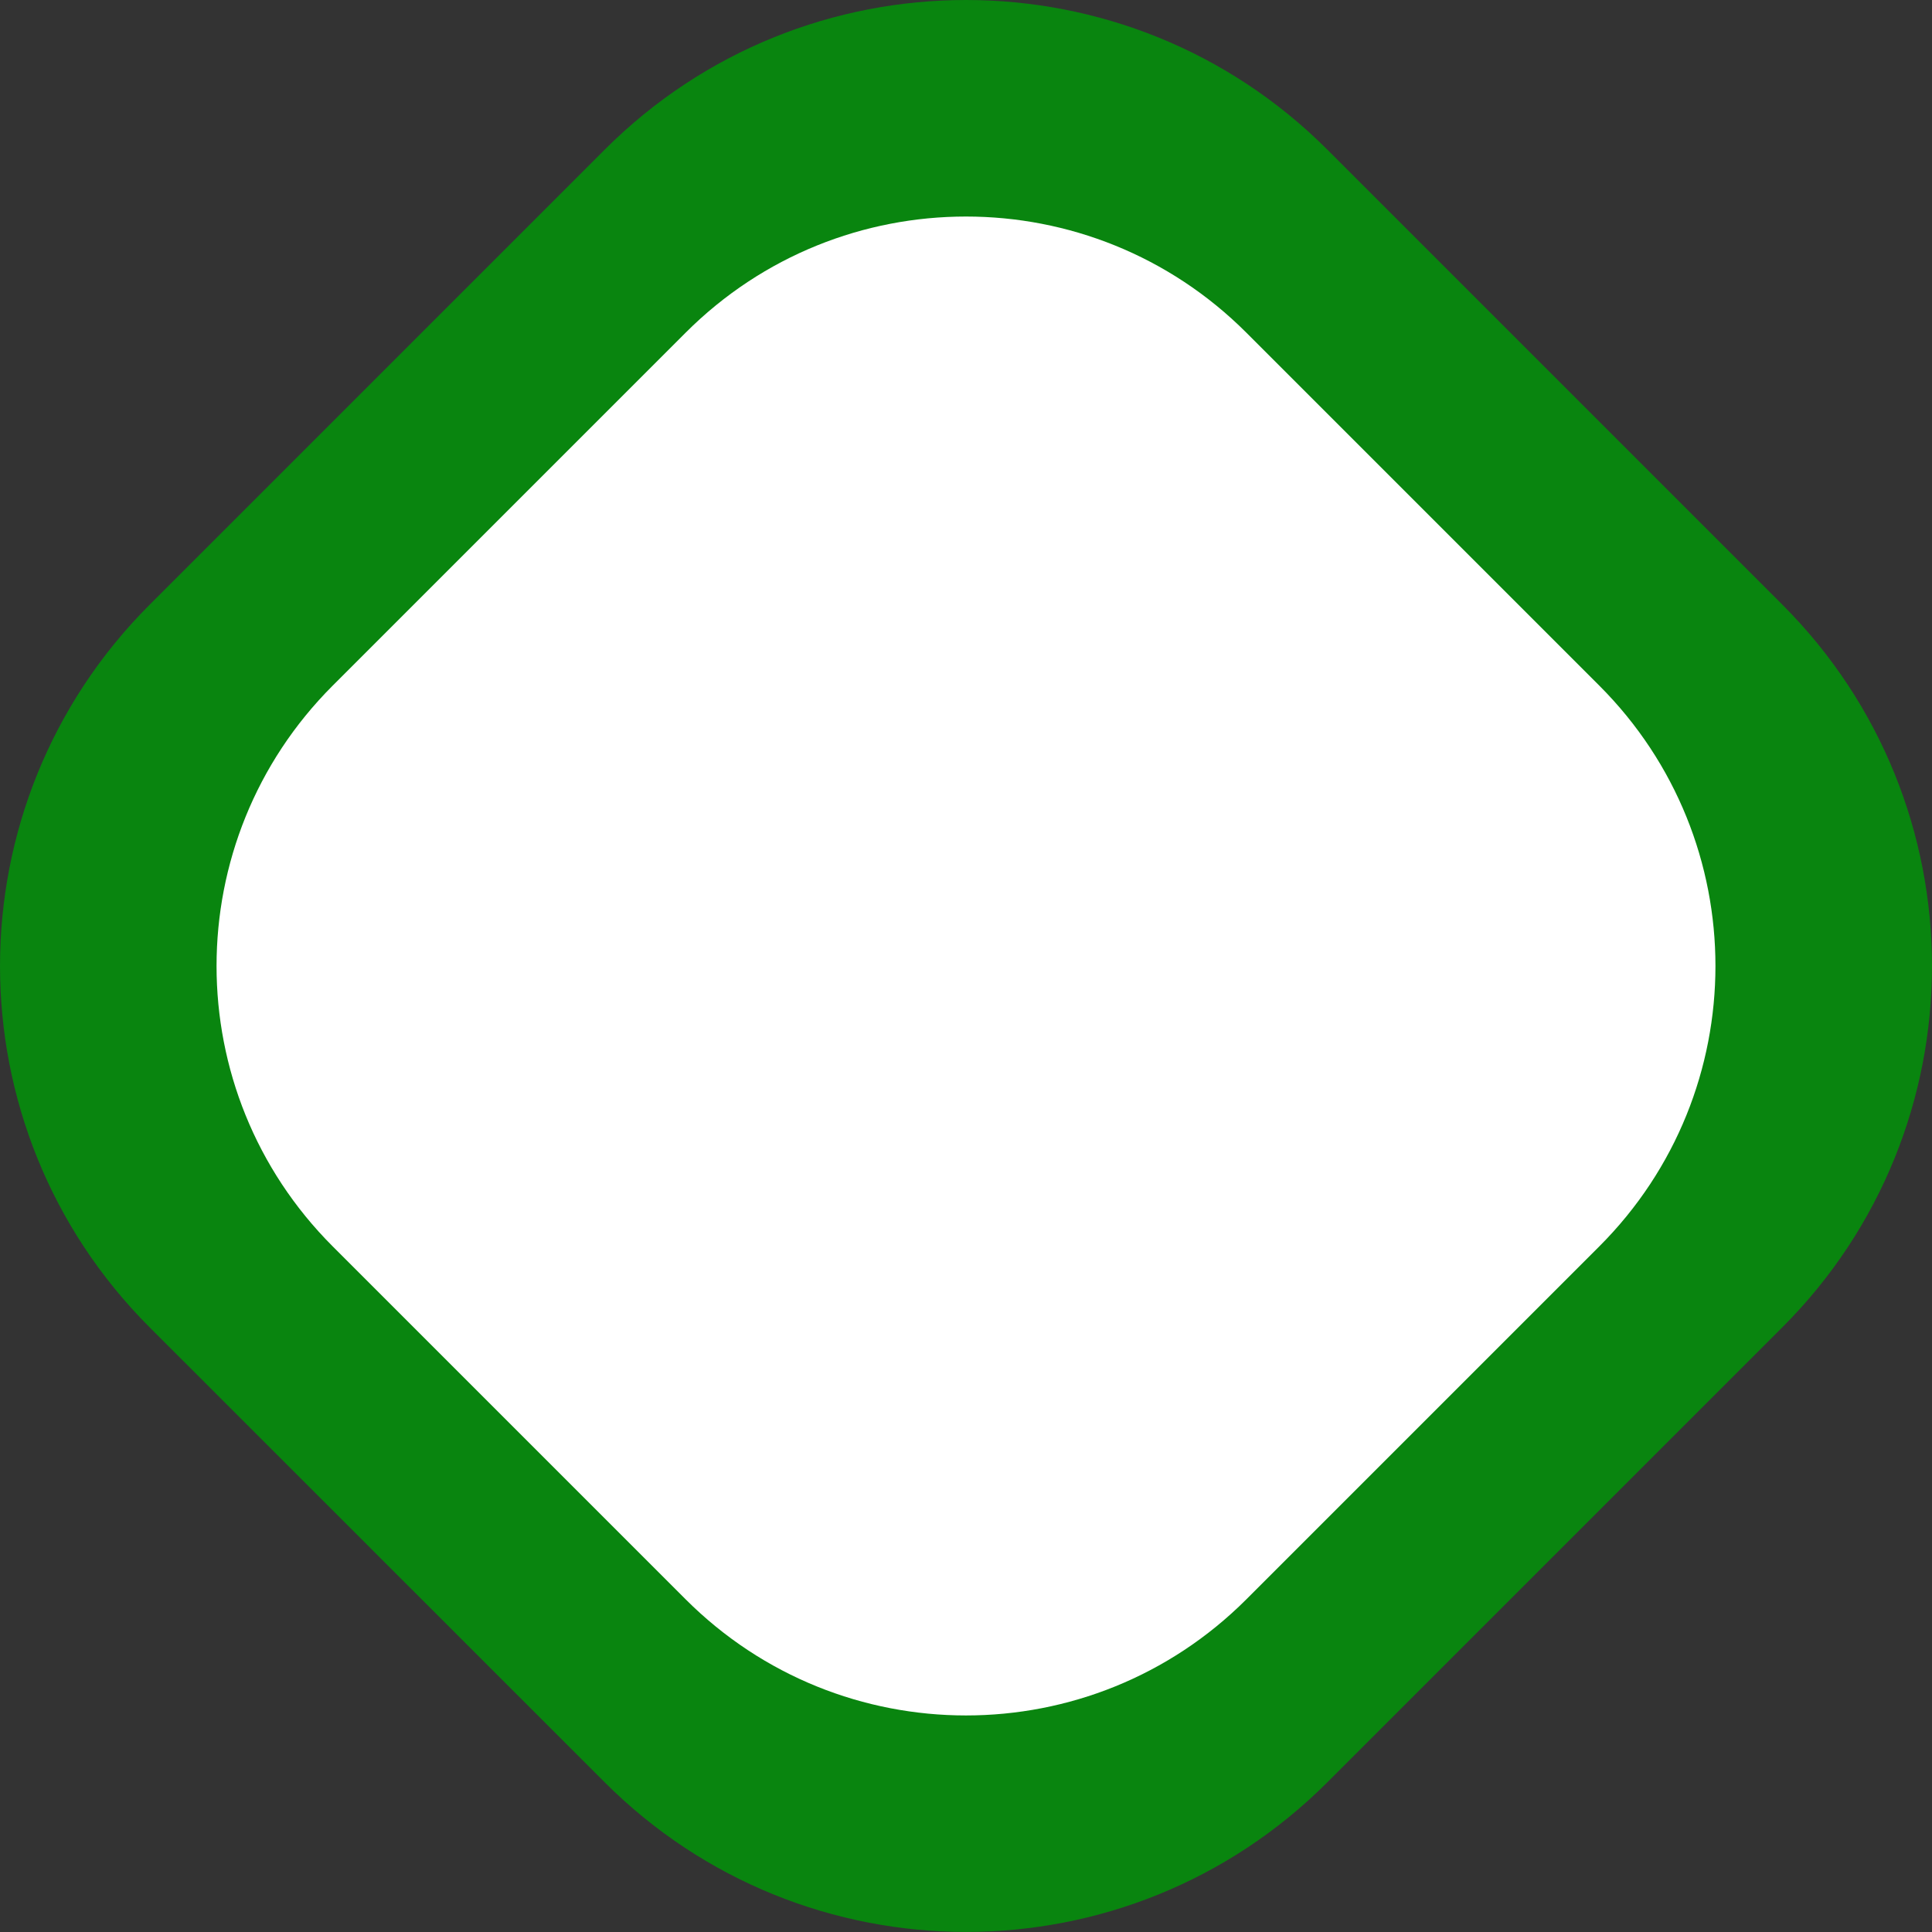 <?xml version="1.0" encoding="UTF-8"?>
<!DOCTYPE svg PUBLIC '-//W3C//DTD SVG 1.0//EN'
          'http://www.w3.org/TR/2001/REC-SVG-20010904/DTD/svg10.dtd'>
<svg height="356" stroke="#000" stroke-linecap="square" stroke-miterlimit="10" width="356" xmlns="http://www.w3.org/2000/svg" xmlns:xlink="http://www.w3.org/1999/xlink"
><rect width="100%" height="100%" fill="#333333" stroke="none"/><g
  ><g fill="#09850F" stroke="none"
    ><path d="M178 0c24.1 0 48.2 9.19 66.59 27.58l83.83 83.83c36.77 36.77 36.77 96.4 0 133.17l-83.83 83.83c-36.77 36.77-96.4 36.77-133.17 0L27.58 244.59c-36.77-36.77-36.77-96.4 0-133.17l83.83-83.83C129.8 9.19 153.9 0 178 0Z"
      /><path d="M178 39.9c18.7 0 37.39 7.13 51.66 21.4l65.04 65.04c28.53 28.53 28.53 74.79 0 103.32L229.66 294.7c-28.53 28.53-74.79 28.53-103.32 0L61.3 229.66c-28.53-28.53-28.53-74.79 0-103.32L126.34 61.3C140.61 47.03 159.3 39.9 178 39.9Z" fill="#fff"
    /></g
  ></g
></svg
>
